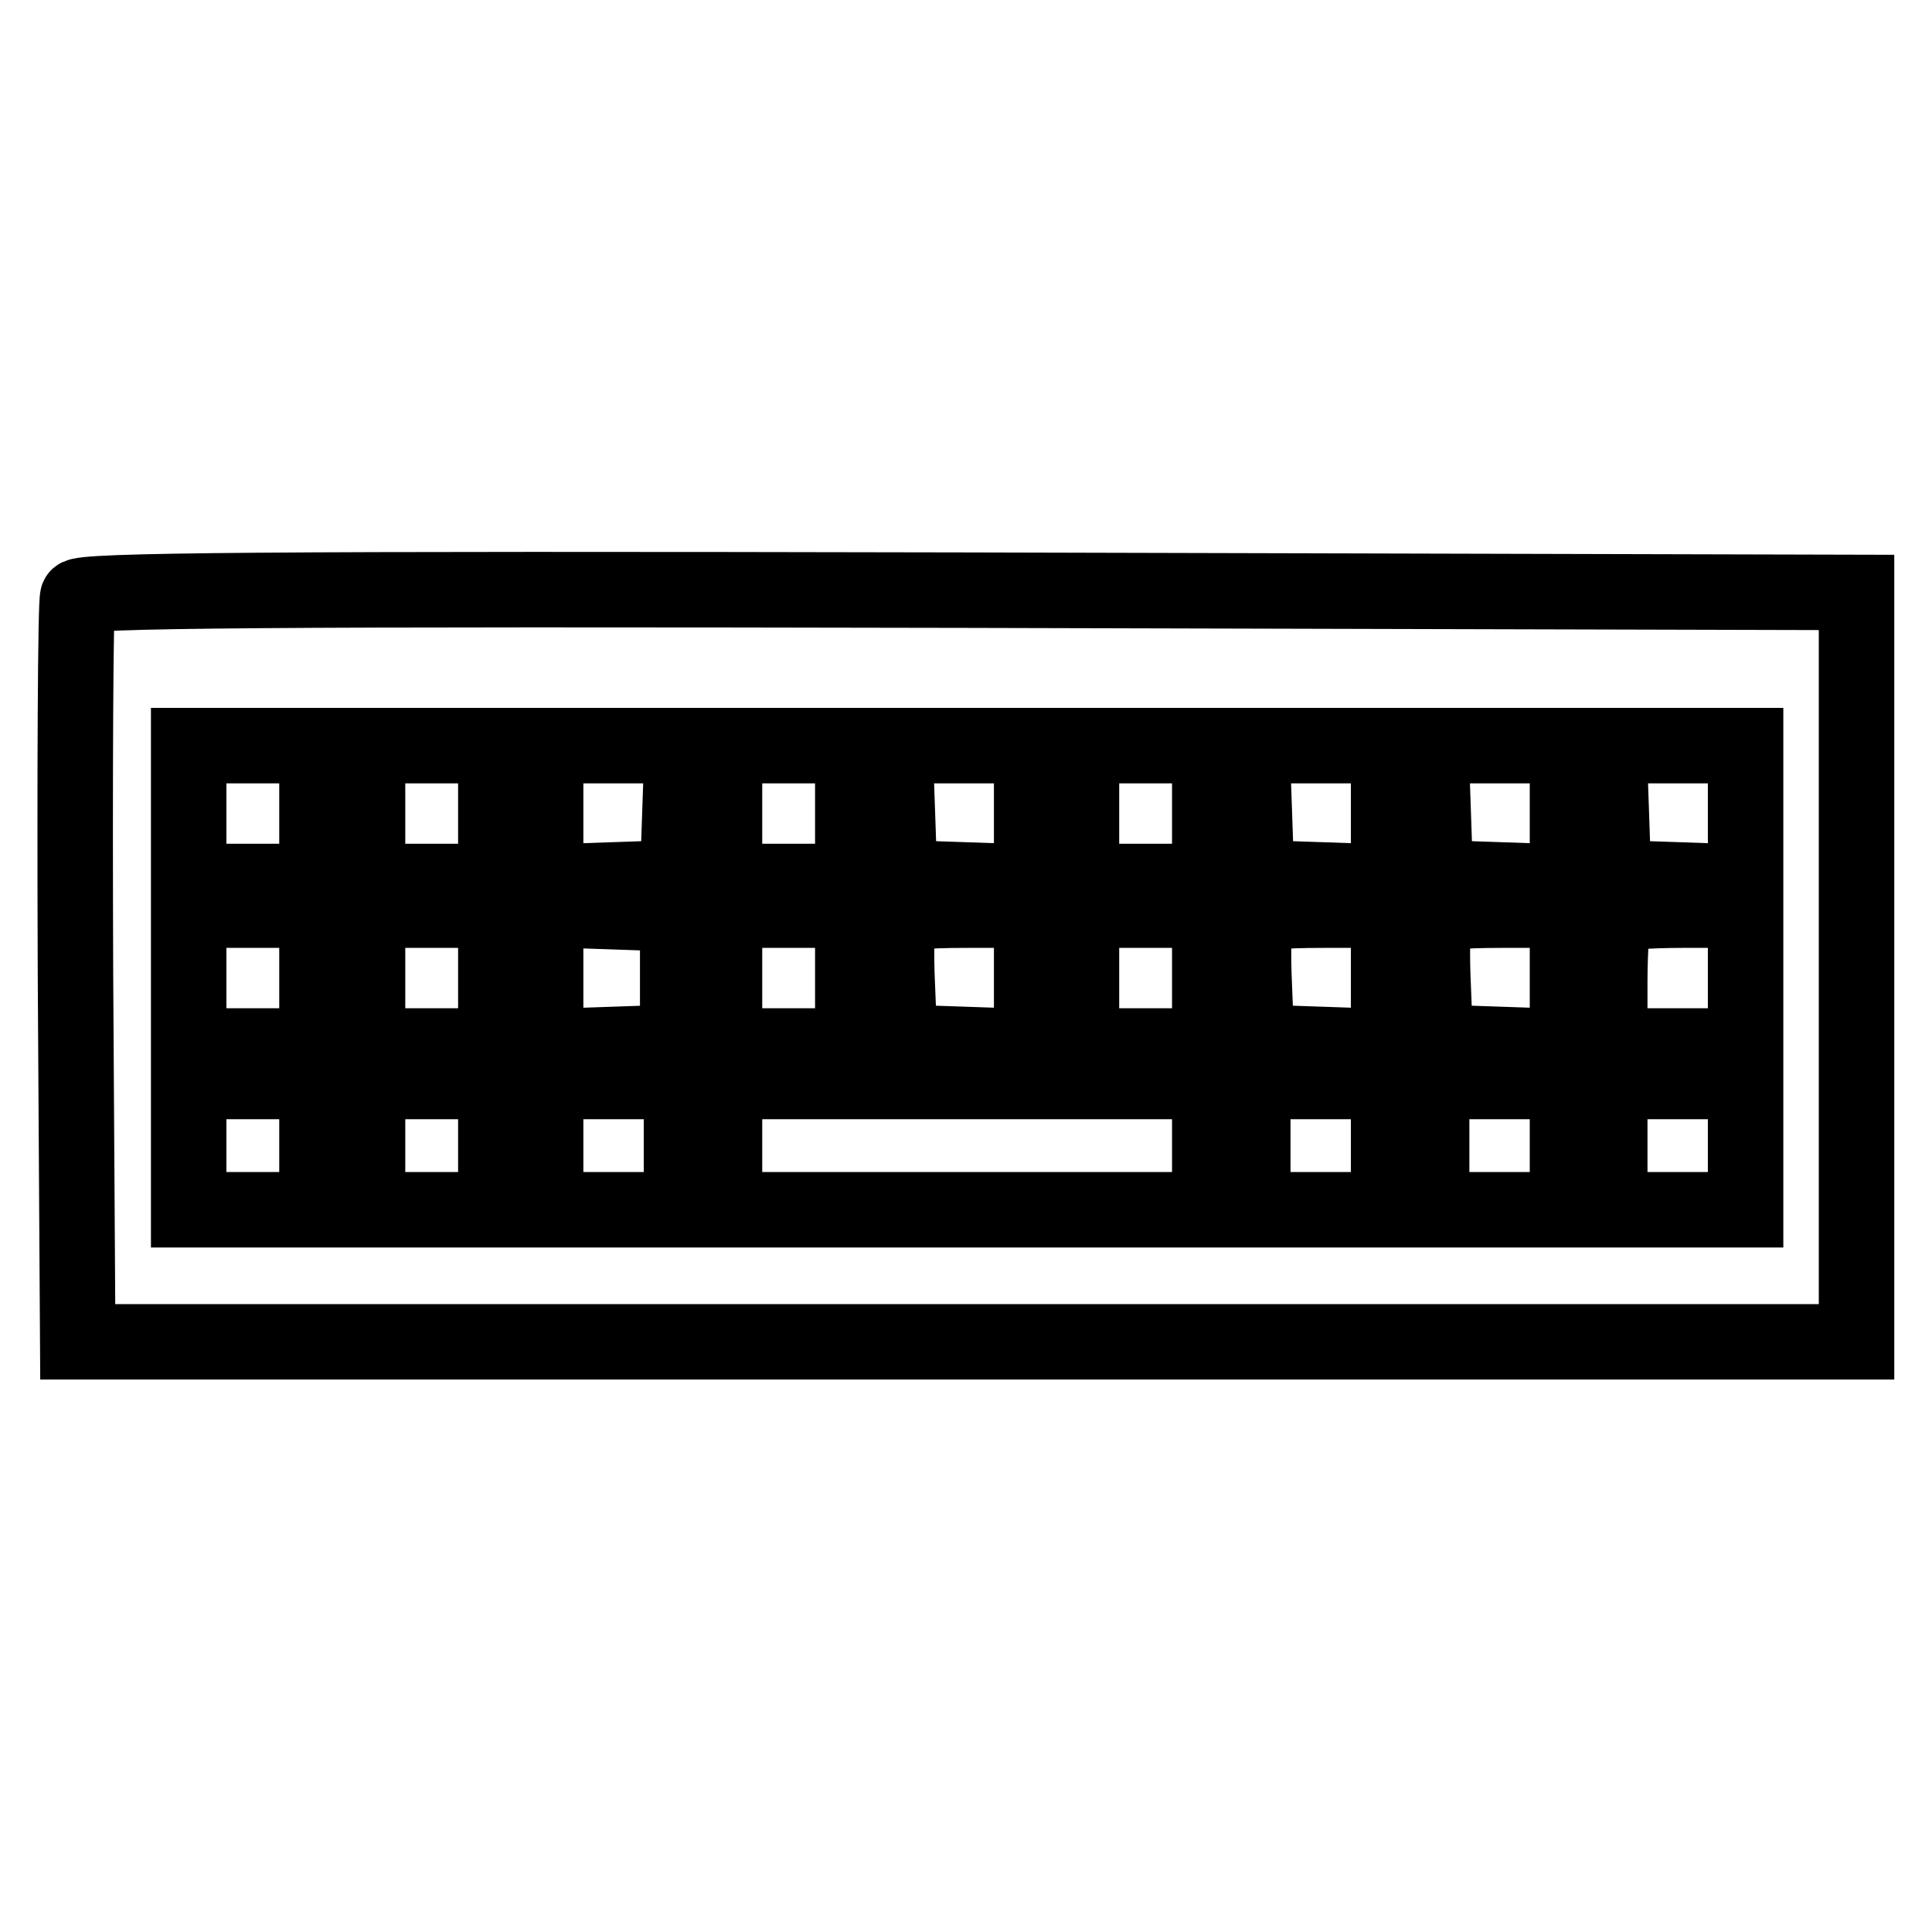 <?xml version="1.0" encoding="utf-8"?>
<!-- Svg Vector Icons : http://www.onlinewebfonts.com/icon -->
<!DOCTYPE svg PUBLIC "-//W3C//DTD SVG 1.1//EN" "http://www.w3.org/Graphics/SVG/1.1/DTD/svg11.dtd">
<svg version="1.1" xmlns="http://www.w3.org/2000/svg" xmlns:xlink="http://www.w3.org/1999/xlink" x="0px" y="0px" viewBox="0 0 256 256" enable-background="new 0 0 256 256" xml:space="preserve">
<g> <g> <path stroke-width="10" fill-opacity="0" stroke="#000000"  d="M10.3,79.1c-0.3,0.7-0.4,23.2-0.3,50l0.3,48.7h117.8H246v-49.7V78.5l-117.7-0.3  C34.7,78,10.6,78.2,10.3,79.1z M42,107.8v9h-8.5H25v-9v-9h8.5H42V107.8z M65.7,107.8v9h-8.5h-8.5v-9v-9h8.5h8.5V107.8z  M90.1,107.5l-0.3,8.8l-8.7,0.3l-8.8,0.3v-9.1v-9h9h9.1L90.1,107.5z M113,107.8v9h-8.5H96v-9v-9h8.5h8.5V107.8z M136.7,107.8v9.1  l-8.7-0.3l-8.8-0.3l-0.3-8.8l-0.3-8.7h9.1h9V107.8z M160.3,107.8v9h-8.5h-8.5v-9v-9h8.5h8.5V107.8z M184,107.8v9.1l-8.7-0.3  l-8.8-0.3l-0.3-8.8l-0.3-8.7h9.1h9V107.8z M207.7,107.8v9.1l-8.7-0.3l-8.8-0.3l-0.3-8.8l-0.3-8.7h9.1h9V107.8z M231.3,107.8v9.1  l-8.7-0.3l-8.8-0.3l-0.3-8.8l-0.3-8.7h9.1h9V107.8z M42,129.6v9h-8.5H25v-9v-9h8.5H42V129.6z M65.7,129.6v9h-8.5h-8.5v-9v-9h8.5  h8.5V129.6z M89.8,129.6v8.5l-8.7,0.3l-8.8,0.3v-9.1v-9.1l8.8,0.3l8.7,0.3V129.6z M113,129.6v9h-8.5H96v-9v-9h8.5h8.5V129.6z  M136.7,129.6v9.1l-8.7-0.3l-8.8-0.3l-0.3-7.5c-0.2-4.2-0.1-8,0.2-8.8c0.4-0.9,2.7-1.2,9.1-1.2h8.5V129.6z M160.3,129.6v9h-8.5  h-8.5v-9v-9h8.5h8.5V129.6z M184,129.6v9.1l-8.7-0.3l-8.8-0.3l-0.3-7.5c-0.2-4.2-0.1-8,0.2-8.8c0.4-0.9,2.7-1.2,9.1-1.2h8.5V129.6  z M207.7,129.6v9.1l-8.7-0.3l-8.8-0.3l-0.3-7.5c-0.2-4.2-0.1-8,0.2-8.8c0.4-0.9,2.7-1.2,9.1-1.2h8.5V129.6z M231.3,129.6v9h-9h-9  v-8.3c0-4.6,0.3-8.7,0.7-9c0.3-0.4,4.4-0.7,9-0.7h8.3V129.6z M42,151.8v8.5h-8.5H25v-8.5v-8.5h8.5H42V151.8z M65.7,151.8v8.5h-8.5  h-8.5v-8.5v-8.5h8.5h8.5V151.8z M90.3,151.8v8.5h-9h-9v-8.5v-8.5h9h9V151.8z M160.3,151.8v8.5h-32.2H96v-8.5v-8.5h32.2h32.2V151.8  z M184,151.8v8.5h-9h-9v-8.5v-8.5h9h9V151.8z M207.7,151.8v8.5h-9h-9v-8.5v-8.5h9h9V151.8z M231.3,151.8v8.5h-9h-9v-8.5v-8.5h9h9  V151.8z"/> </g></g>
</svg>